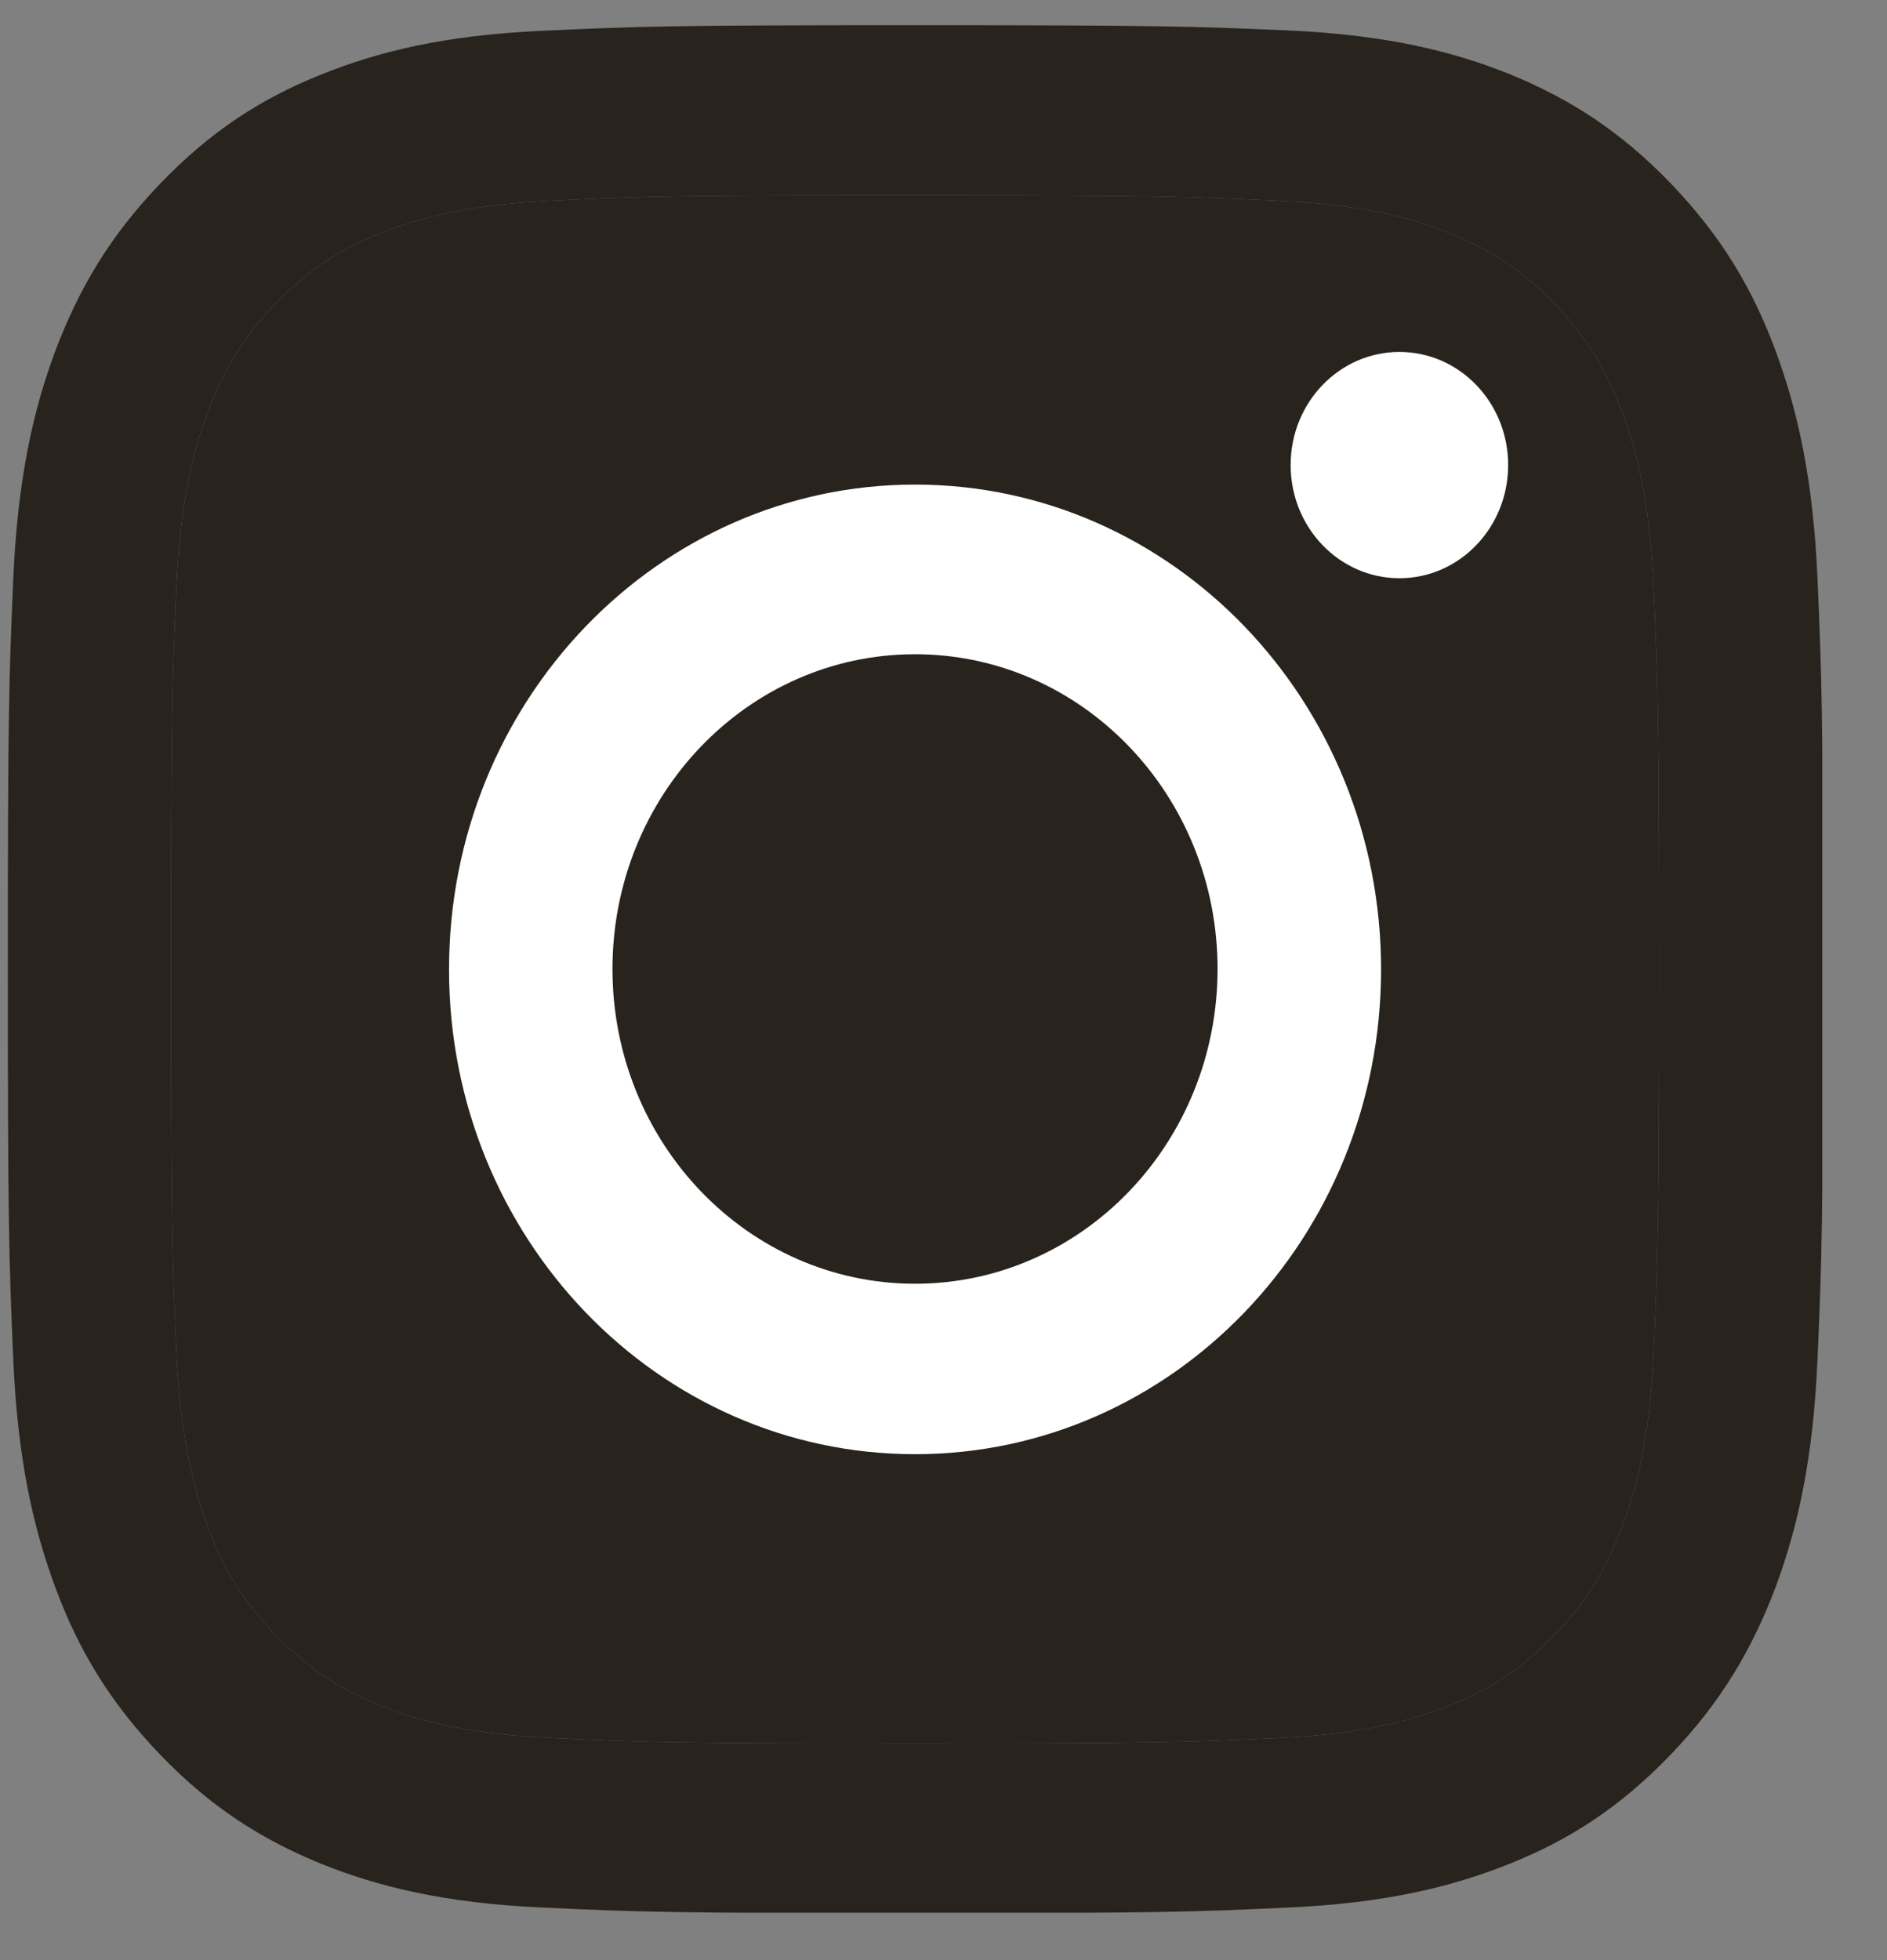 <svg width="26" height="27" viewBox="0 0 26 27" fill="none" xmlns="http://www.w3.org/2000/svg">
<rect x="0" y="0" width="26" height="27" fill="#808080" stroke="none"/>
<g clip-path="url(#clip0_547_10768)">
<path d="M12.608 2.69C15.947 2.69 16.339 2.706 17.659 2.768C18.88 2.825 19.54 3.036 19.982 3.217C20.567 3.454 20.984 3.733 21.421 4.187C21.857 4.641 22.13 5.075 22.354 5.684C22.522 6.143 22.731 6.829 22.785 8.099C22.845 9.472 22.86 9.879 22.86 13.353C22.86 16.826 22.845 17.233 22.785 18.606C22.731 19.876 22.527 20.562 22.354 21.021C22.125 21.631 21.857 22.064 21.421 22.518C20.984 22.972 20.567 23.256 19.982 23.488C19.54 23.664 18.88 23.881 17.659 23.937C16.339 23.999 15.947 24.015 12.608 24.015C9.268 24.015 8.876 23.999 7.556 23.937C6.335 23.881 5.675 23.669 5.234 23.488C4.648 23.251 4.231 22.972 3.795 22.518C3.358 22.064 3.085 21.631 2.862 21.021C2.693 20.562 2.485 19.876 2.43 18.606C2.37 17.233 2.356 16.826 2.356 13.353C2.356 9.879 2.37 9.472 2.43 8.099C2.485 6.829 2.688 6.143 2.862 5.684C3.09 5.075 3.358 4.641 3.795 4.187C4.231 3.733 4.648 3.449 5.234 3.217C5.675 3.041 6.335 2.825 7.556 2.768C8.876 2.701 9.273 2.69 12.608 2.69ZM12.608 0.347C9.213 0.347 8.787 0.363 7.452 0.425C6.122 0.487 5.214 0.709 4.42 1.029C3.596 1.359 2.901 1.808 2.207 2.53C1.512 3.253 1.085 3.981 0.763 4.832C0.455 5.658 0.242 6.602 0.182 7.991C0.123 9.374 0.108 9.817 0.108 13.347C0.108 16.877 0.123 17.321 0.182 18.709C0.242 20.093 0.455 21.037 0.763 21.868C1.08 22.724 1.512 23.447 2.207 24.17C2.901 24.892 3.601 25.336 4.42 25.671C5.214 25.991 6.122 26.213 7.457 26.275C8.792 26.337 9.213 26.353 12.613 26.353C16.012 26.353 16.434 26.337 17.768 26.275C19.098 26.213 20.006 25.991 20.805 25.671C21.629 25.341 22.324 24.892 23.019 24.17C23.713 23.447 24.14 22.719 24.463 21.868C24.77 21.042 24.984 20.098 25.043 18.709C25.103 17.321 25.118 16.883 25.118 13.347C25.118 9.812 25.103 9.374 25.043 7.985C24.984 6.602 24.77 5.658 24.463 4.827C24.145 3.97 23.713 3.248 23.019 2.525C22.324 1.803 21.624 1.359 20.805 1.023C20.011 0.704 19.103 0.482 17.768 0.42C16.429 0.363 16.002 0.347 12.608 0.347Z" fill="#28231D"/>
<path d="M12.608 2.69C15.947 2.69 16.339 2.706 17.659 2.768C18.88 2.825 19.54 3.036 19.982 3.217C20.567 3.454 20.984 3.733 21.421 4.187C21.857 4.641 22.13 5.075 22.354 5.684C22.522 6.143 22.731 6.829 22.785 8.099C22.845 9.472 22.86 9.879 22.86 13.353C22.86 16.826 22.845 17.233 22.785 18.606C22.731 19.876 22.527 20.562 22.354 21.021C22.125 21.631 21.857 22.064 21.421 22.518C20.984 22.972 20.567 23.256 19.982 23.488C19.54 23.664 18.88 23.881 17.659 23.937C16.339 23.999 15.947 24.015 12.608 24.015C9.268 24.015 8.876 23.999 7.556 23.937C6.335 23.881 5.675 23.669 5.234 23.488C4.648 23.251 4.231 22.972 3.795 22.518C3.358 22.064 3.085 21.631 2.862 21.021C2.693 20.562 2.485 19.876 2.43 18.606C2.37 17.233 2.356 16.826 2.356 13.353C2.356 9.879 2.37 9.472 2.43 8.099C2.485 6.829 2.688 6.143 2.862 5.684C3.09 5.075 3.358 4.641 3.795 4.187C4.231 3.733 4.648 3.449 5.234 3.217C5.675 3.041 6.335 2.825 7.556 2.768C8.876 2.701 9.273 2.69 12.608 2.69Z" fill="#28231D"/>
<path d="M12.608 6.675C9.065 6.675 6.187 9.663 6.187 13.353C6.187 17.043 9.06 20.031 12.608 20.031C16.156 20.031 19.029 17.043 19.029 13.353C19.029 9.663 16.156 6.675 12.608 6.675ZM12.608 17.683C10.305 17.683 8.439 15.742 8.439 13.347C8.439 10.953 10.305 9.012 12.608 9.012C14.91 9.012 16.776 10.953 16.776 13.347C16.776 15.742 14.91 17.683 12.608 17.683Z" fill="white"/>
<path d="M19.282 7.965C20.11 7.965 20.78 7.267 20.78 6.406C20.78 5.545 20.11 4.848 19.282 4.848C18.454 4.848 17.783 5.545 17.783 6.406C17.783 7.267 18.454 7.965 19.282 7.965Z" fill="white"/>
</g>
<defs>
<clipPath id="clip0_547_10768">
<rect width="25" height="26" fill="white" transform="translate(0.108 0.347)"/>
</clipPath>
</defs>
</svg>
